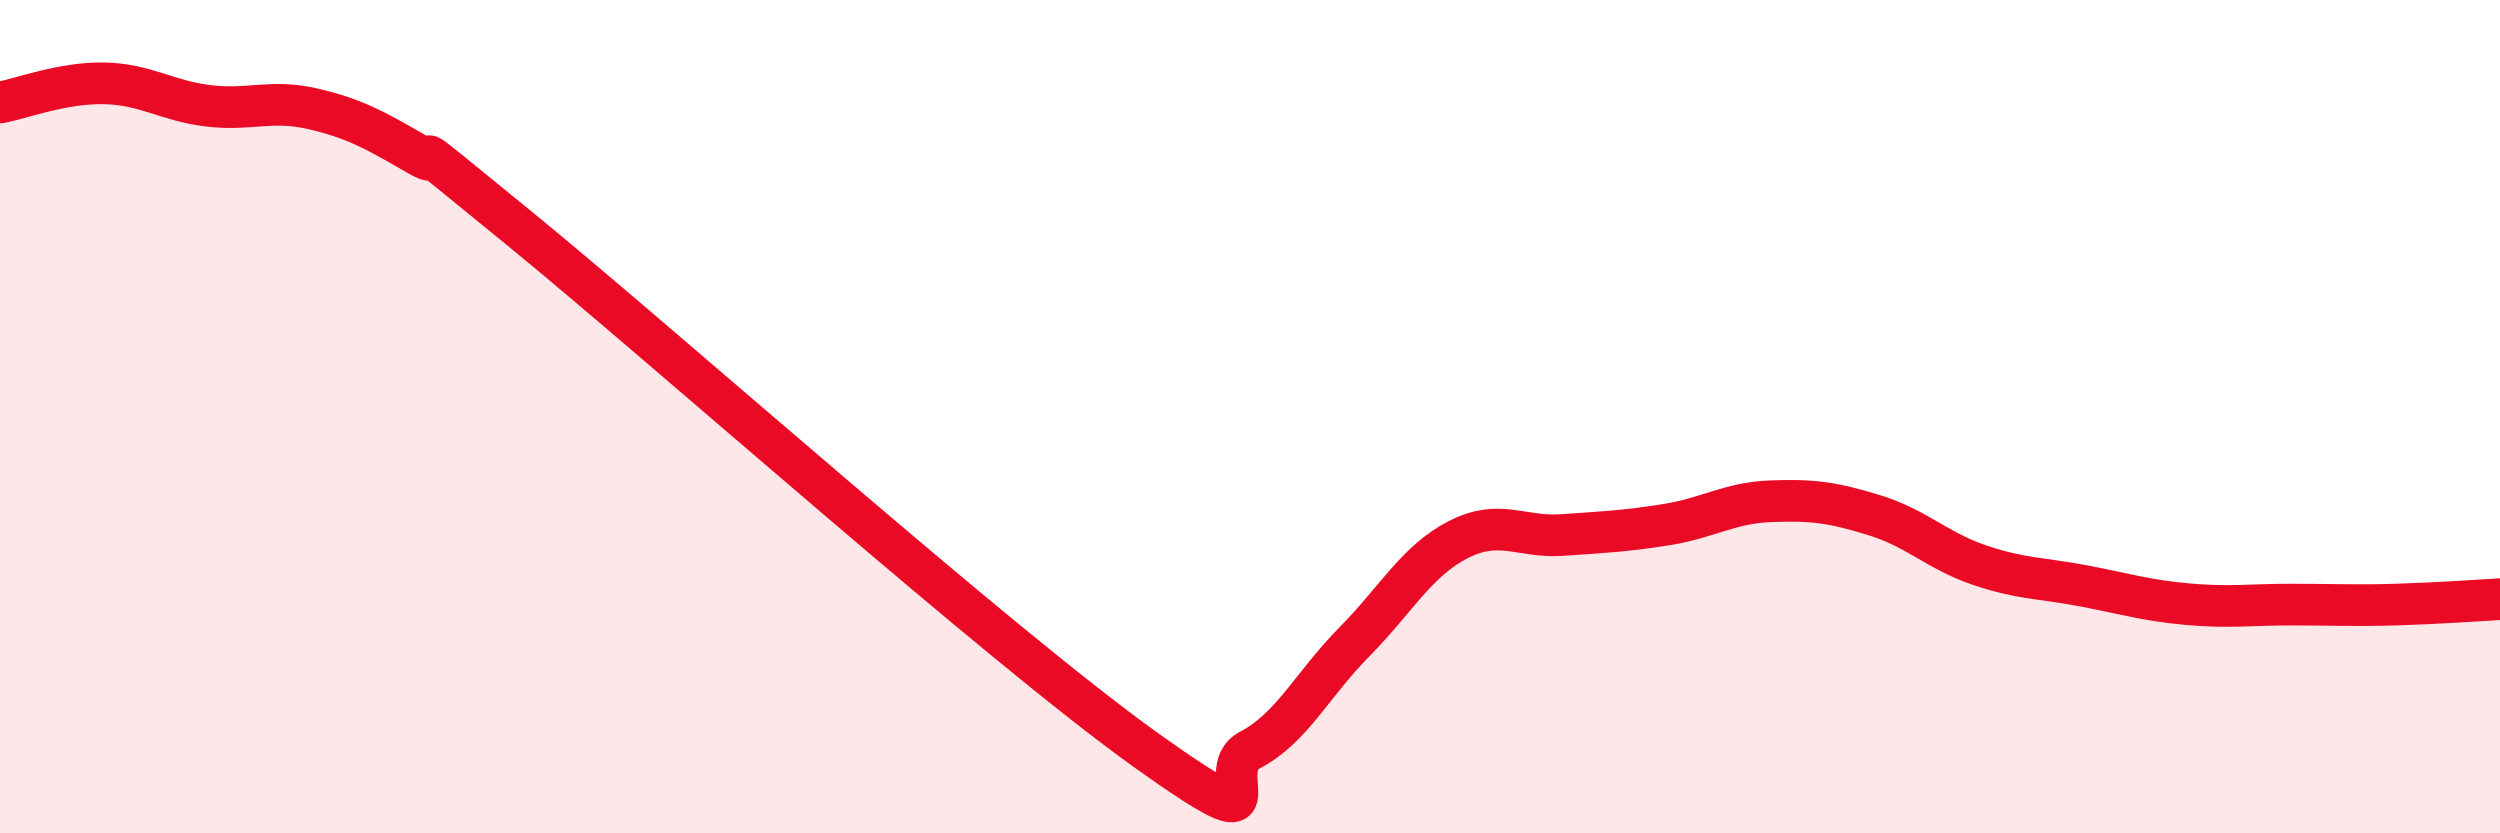 
    <svg width="60" height="20" viewBox="0 0 60 20" xmlns="http://www.w3.org/2000/svg">
      <path
        d="M 0,2.46 C 0.5,2.37 1.5,1.98 2.5,2 C 3.5,2.02 4,2.42 5,2.54 C 6,2.66 6.5,2.38 7.5,2.61 C 8.5,2.84 9,3.12 10,3.7 C 11,4.28 9,2.65 12.5,5.51 C 16,8.37 24,15.5 27.5,18 C 31,20.5 29,18.52 30,18 C 31,17.48 31.5,16.42 32.5,15.41 C 33.5,14.4 34,13.46 35,12.95 C 36,12.44 36.5,12.91 37.5,12.84 C 38.5,12.77 39,12.75 40,12.59 C 41,12.43 41.5,12.07 42.5,12.03 C 43.5,11.99 44,12.06 45,12.37 C 46,12.68 46.5,13.22 47.5,13.56 C 48.5,13.9 49,13.87 50,14.06 C 51,14.25 51.5,14.41 52.5,14.5 C 53.5,14.59 54,14.51 55,14.51 C 56,14.51 56.5,14.54 57.5,14.51 C 58.5,14.48 59.5,14.41 60,14.38L60 20L0 20Z"
        fill="#EB0A25"
        opacity="0.1"
        stroke-linecap="round"
        stroke-linejoin="round"
      />
      <path
        d="M 0,2.46 C 0.5,2.37 1.5,1.98 2.5,2 C 3.5,2.02 4,2.42 5,2.54 C 6,2.66 6.5,2.38 7.5,2.61 C 8.5,2.84 9,3.12 10,3.7 C 11,4.28 9,2.65 12.5,5.51 C 16,8.37 24,15.5 27.5,18 C 31,20.5 29,18.52 30,18 C 31,17.48 31.5,16.42 32.5,15.41 C 33.5,14.4 34,13.46 35,12.95 C 36,12.44 36.5,12.91 37.5,12.84 C 38.5,12.77 39,12.75 40,12.59 C 41,12.43 41.5,12.07 42.5,12.03 C 43.5,11.99 44,12.06 45,12.37 C 46,12.68 46.5,13.22 47.5,13.56 C 48.5,13.9 49,13.87 50,14.06 C 51,14.25 51.5,14.41 52.5,14.5 C 53.5,14.59 54,14.51 55,14.51 C 56,14.51 56.5,14.54 57.5,14.51 C 58.5,14.48 59.5,14.41 60,14.38"
        stroke="#EB0A25"
        stroke-width="1"
        fill="none"
        stroke-linecap="round"
        stroke-linejoin="round"
      />
    </svg>
  